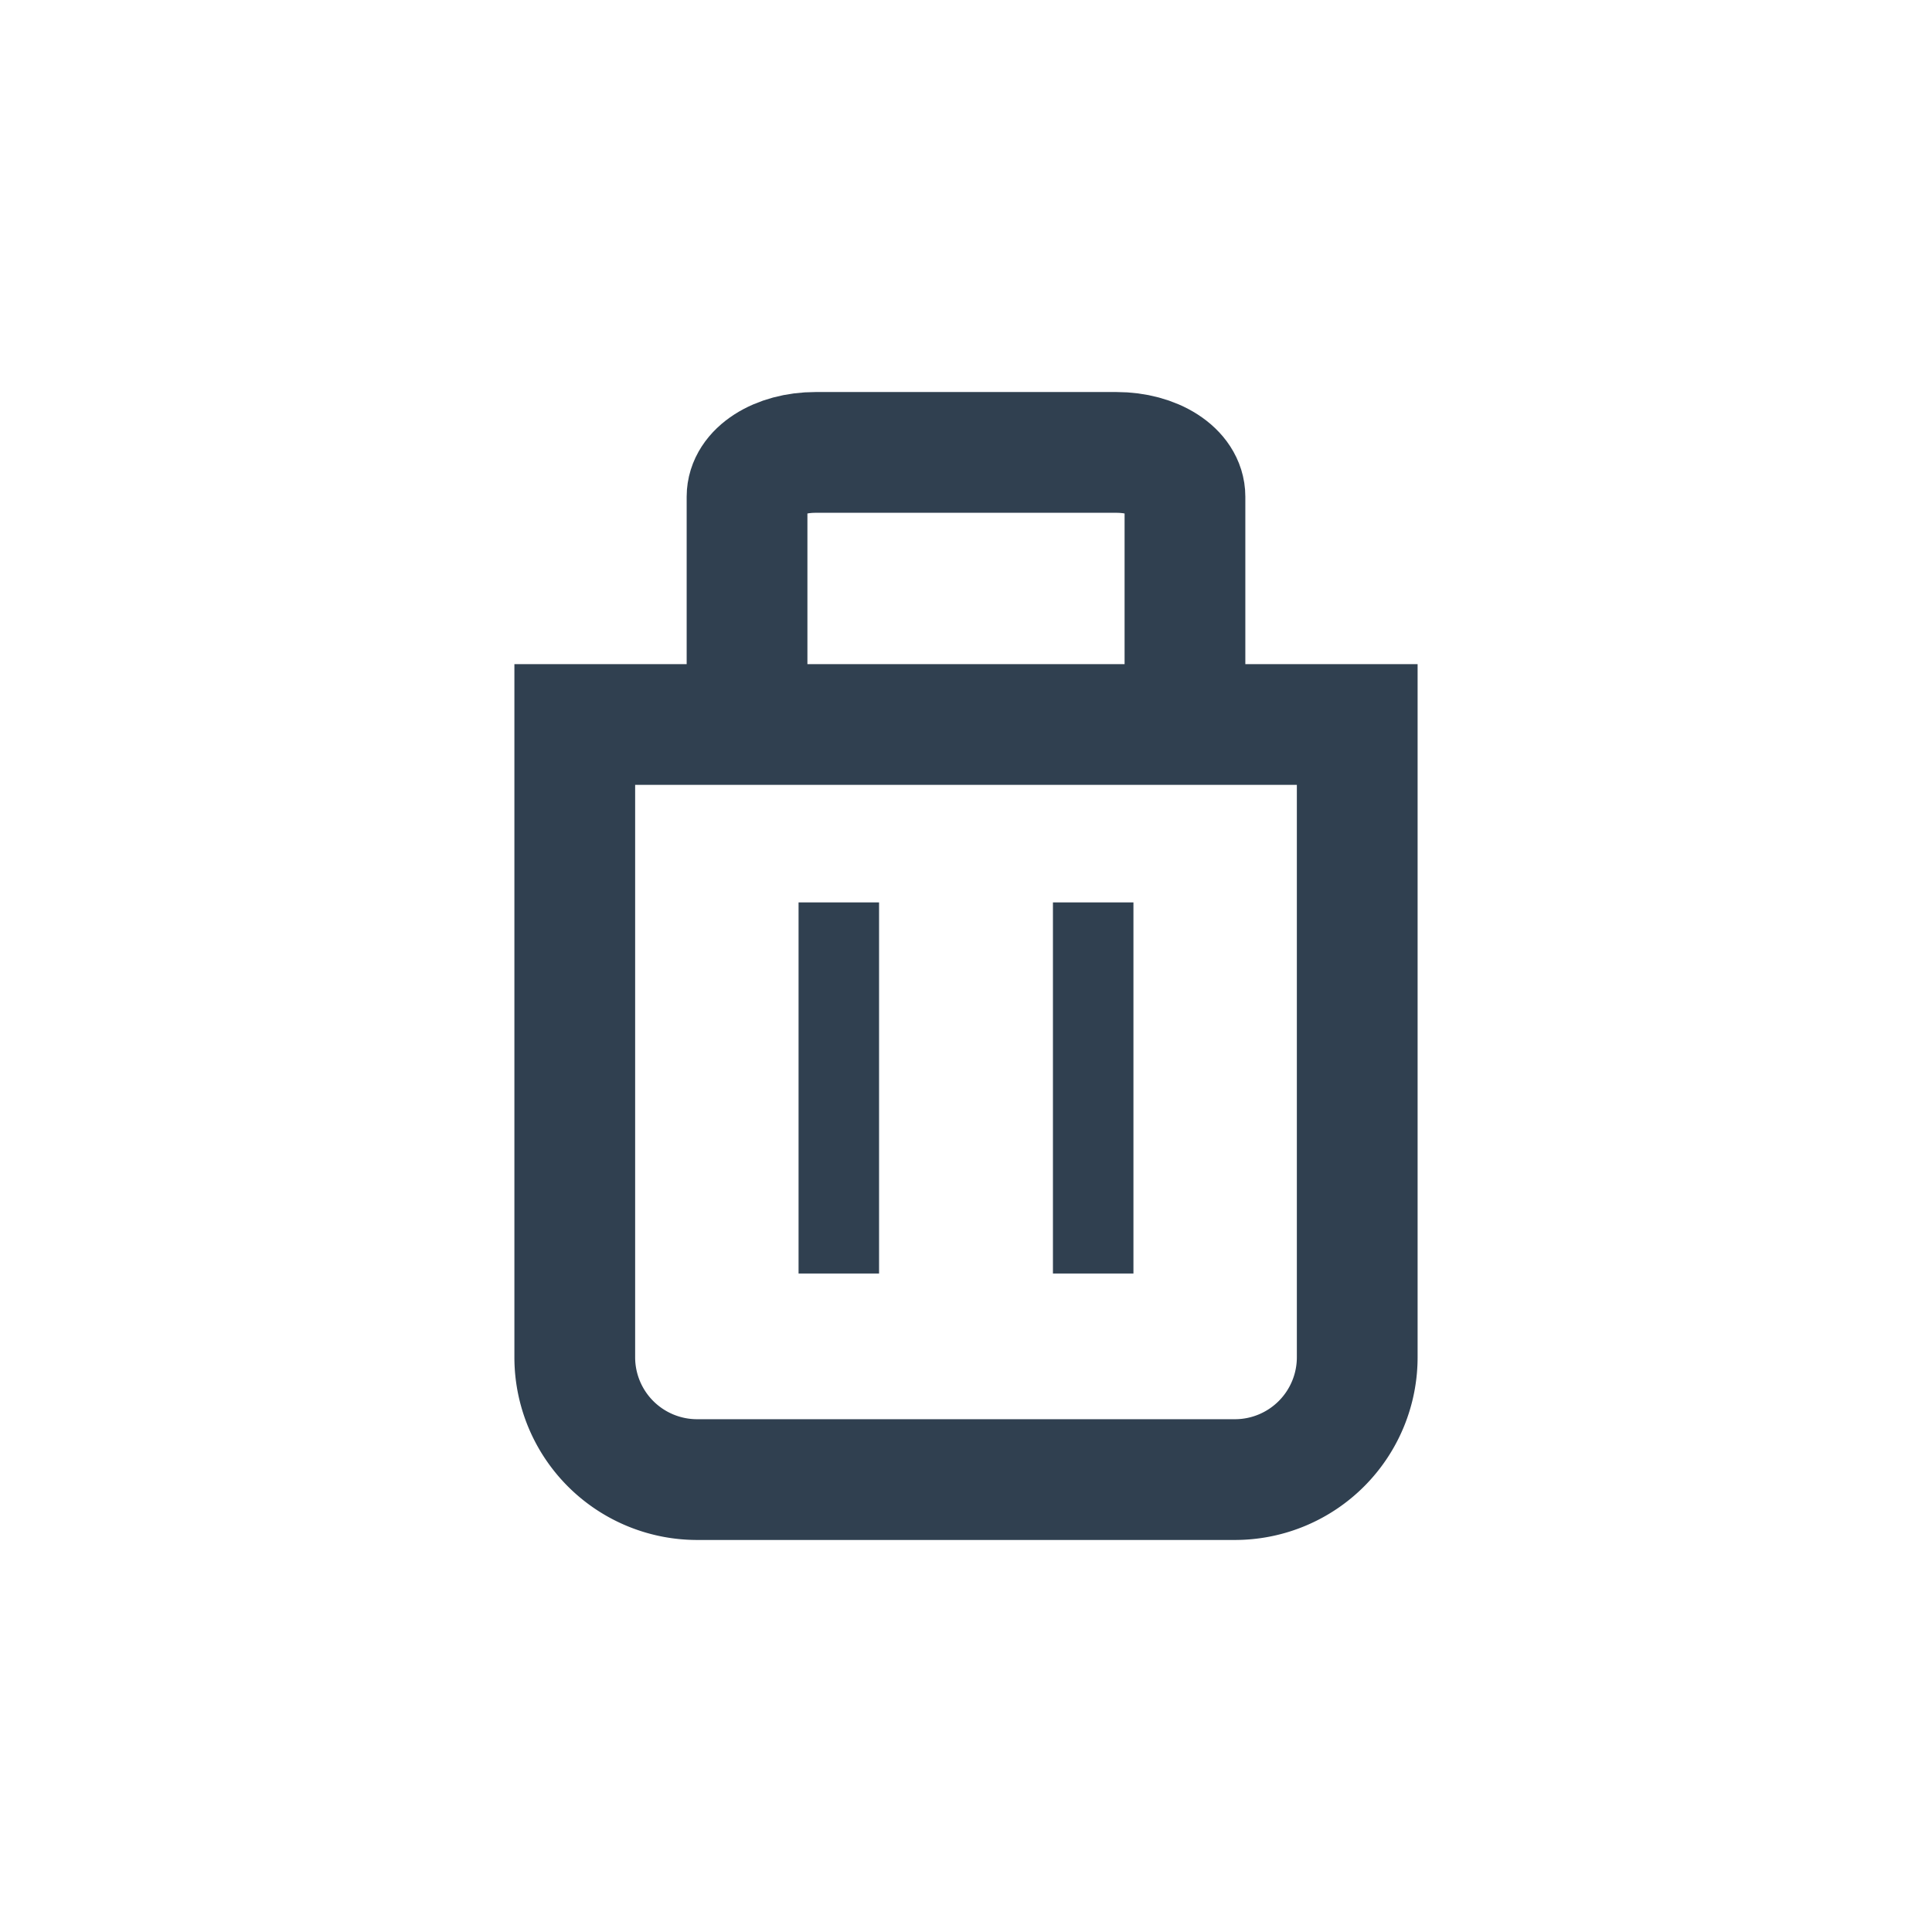 <svg id="Layer_1" data-name="Layer 1" xmlns="http://www.w3.org/2000/svg" viewBox="0 0 24 24"><defs><style>.cls-1,.cls-2{fill:none;stroke:#304050;stroke-miterlimit:10;}.cls-1{stroke-width:1.5px;fill-rule:evenodd;}</style></defs><path class="cls-1" d="M15.35,18.38H8.65a1.52,1.52,0,0,1-1.51-1.51V9h9.72v7.85A1.52,1.52,0,0,1,15.35,18.38Z"/><path class="cls-1" d="M9.28,9V6.17c0-.31.38-.55.85-.55h3.74c.47,0,.85.24.85.55V9"/><line class="cls-2" x1="10.42" y1="11.21" x2="10.42" y2="15.82"/><line class="cls-2" x1="13.58" y1="11.21" x2="13.58" y2="15.82"/></svg>
